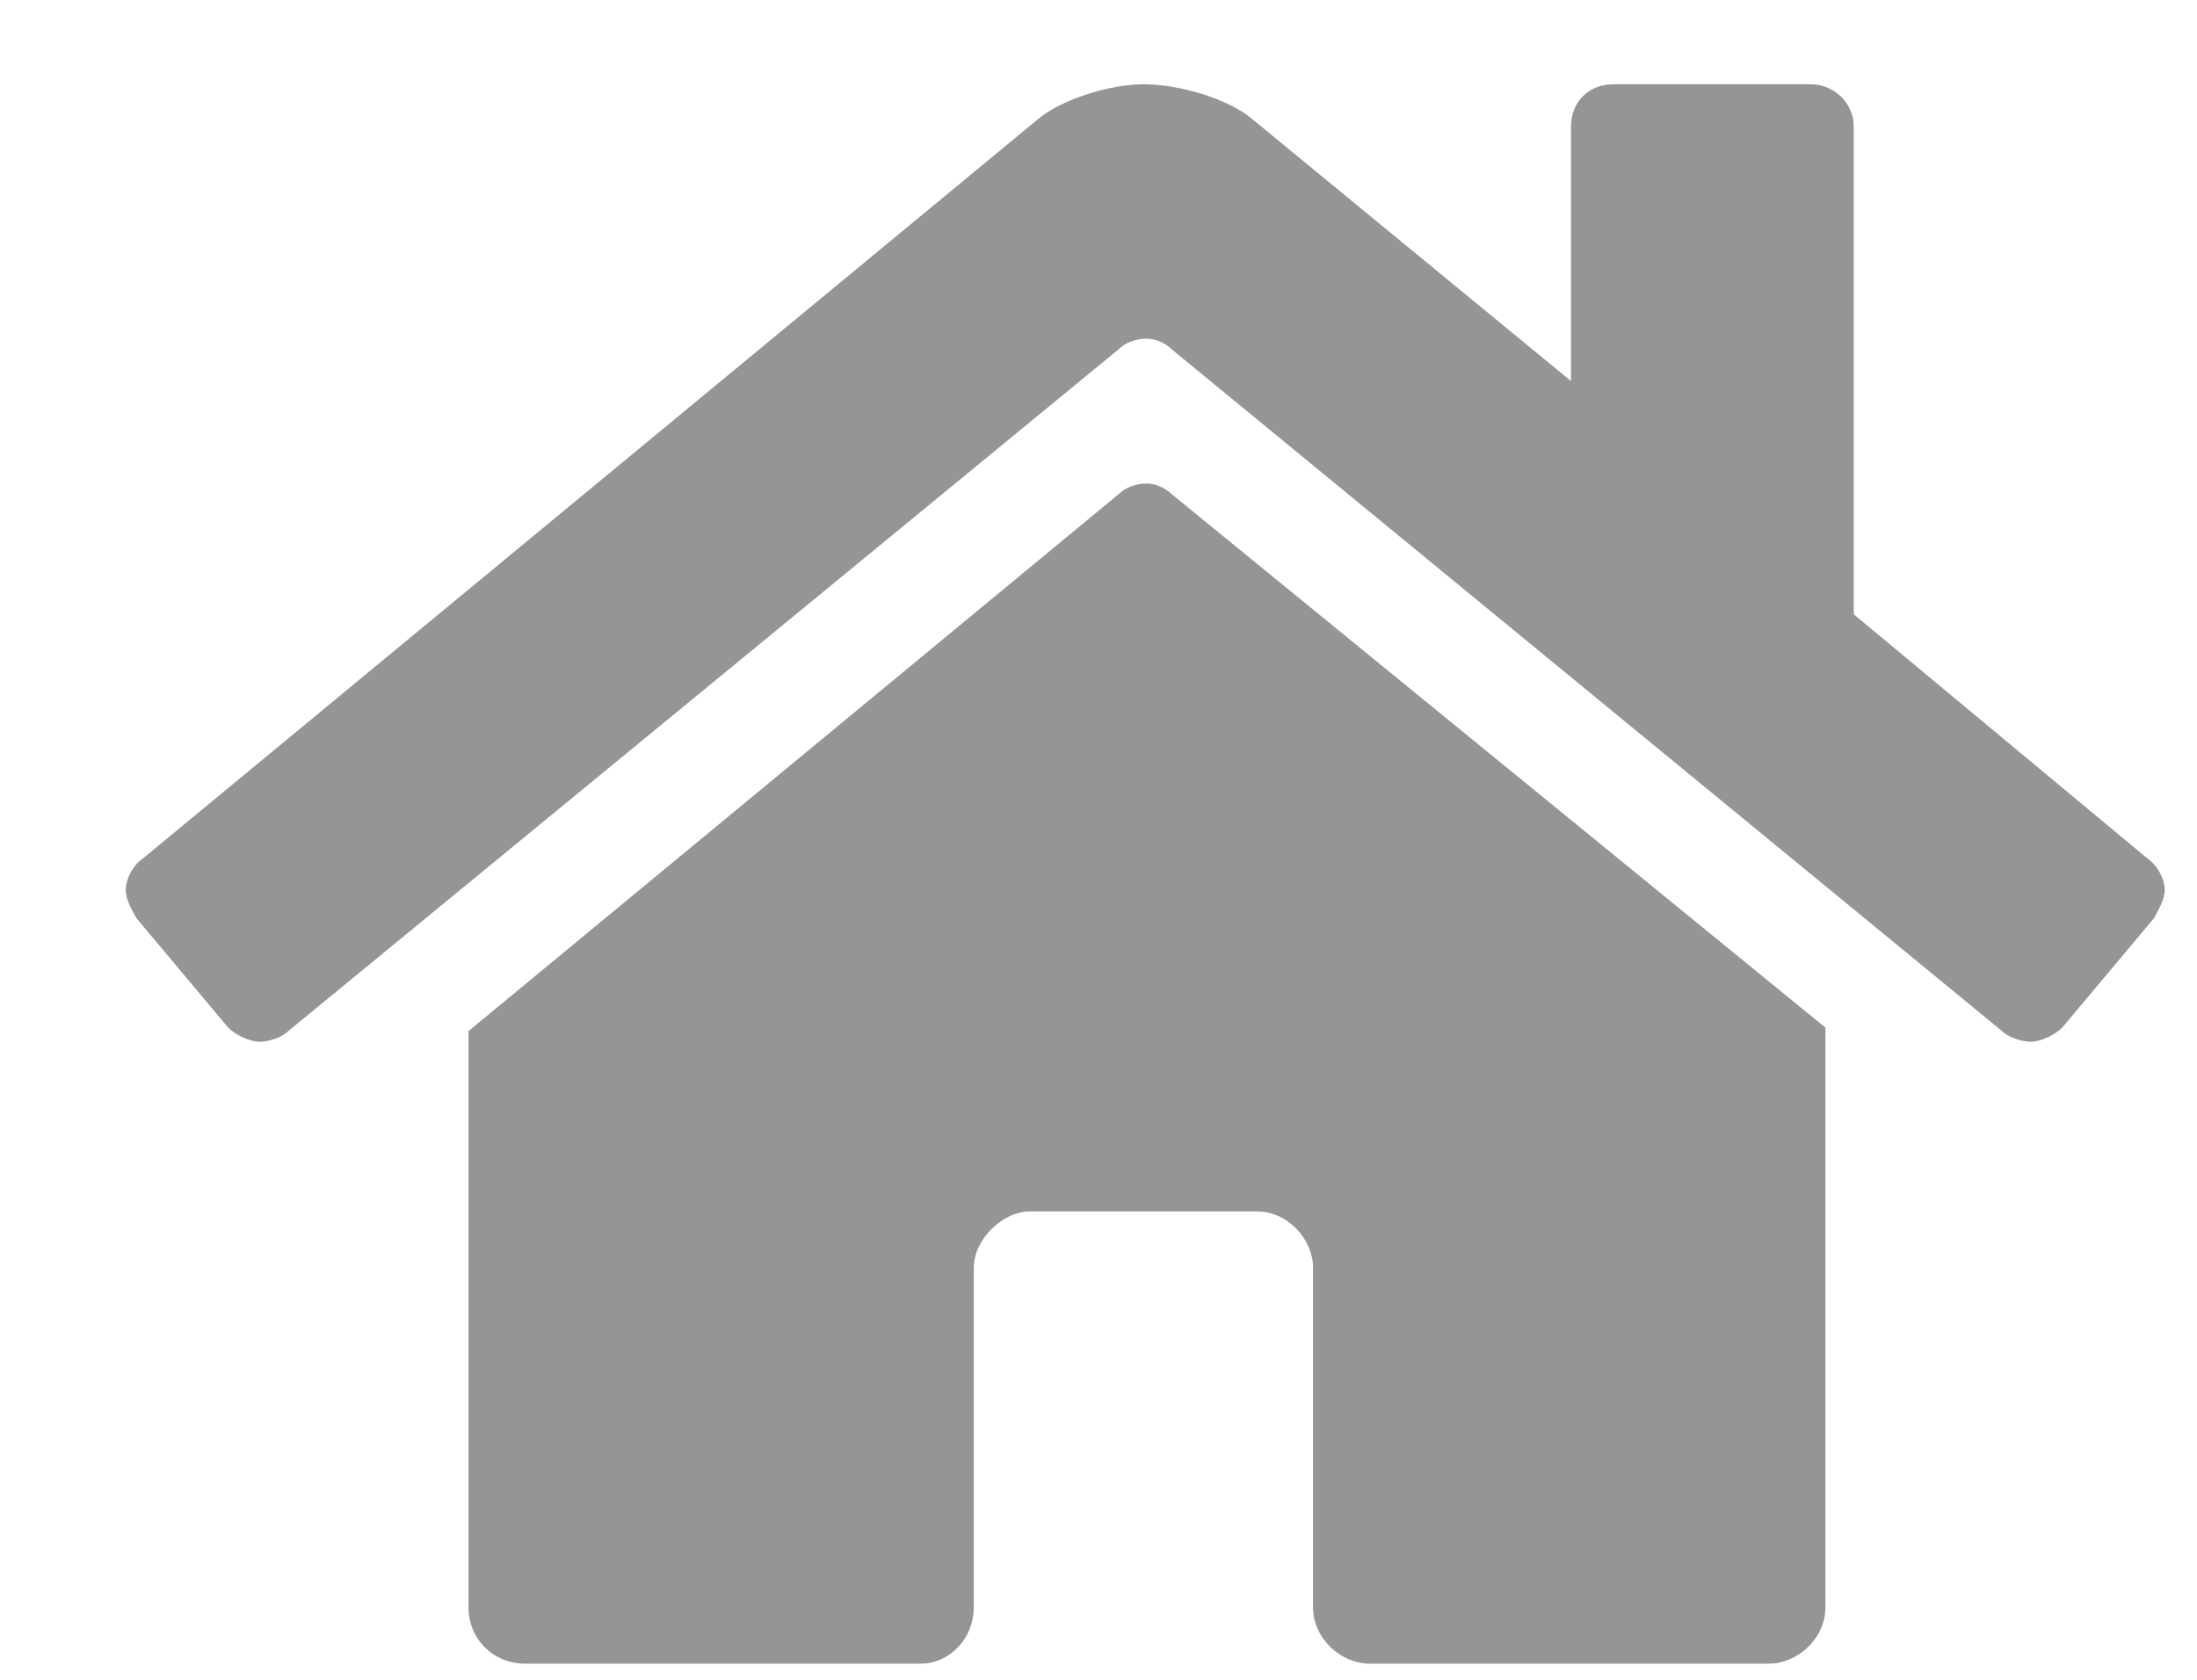 <svg width="17" height="13" viewBox="0 0 17 13" fill="none" xmlns="http://www.w3.org/2000/svg">
<path d="M8.656 3.824L3.625 7.98V12.438C3.625 12.684 3.816 12.875 4.062 12.875H7.125C7.344 12.875 7.535 12.684 7.535 12.438V9.812C7.535 9.594 7.754 9.375 7.973 9.375H9.723C9.969 9.375 10.16 9.594 10.16 9.812V12.438C10.16 12.684 10.379 12.875 10.598 12.875H13.688C13.906 12.875 14.125 12.684 14.125 12.438V7.953L9.066 3.824C9.012 3.77 8.93 3.742 8.875 3.742C8.793 3.742 8.711 3.77 8.656 3.824ZM16.613 6.641L14.344 4.754V0.98C14.344 0.789 14.18 0.652 14.016 0.652H12.484C12.293 0.652 12.156 0.789 12.156 0.98V2.949L9.695 0.926C9.504 0.762 9.121 0.652 8.848 0.652C8.602 0.652 8.219 0.762 8.027 0.926L1.109 6.641C1.027 6.695 0.973 6.805 0.973 6.887C0.973 6.969 1.027 7.051 1.055 7.105L1.766 7.953C1.82 8.008 1.93 8.062 2.012 8.062C2.066 8.062 2.176 8.035 2.23 7.98L8.656 2.703C8.711 2.648 8.793 2.621 8.875 2.621C8.93 2.621 9.012 2.648 9.066 2.703L15.492 7.98C15.547 8.035 15.656 8.062 15.711 8.062C15.793 8.062 15.902 8.008 15.957 7.953L16.668 7.105C16.695 7.051 16.75 6.969 16.75 6.887C16.75 6.805 16.695 6.695 16.613 6.641Z" fill="#959595"/>
</svg>